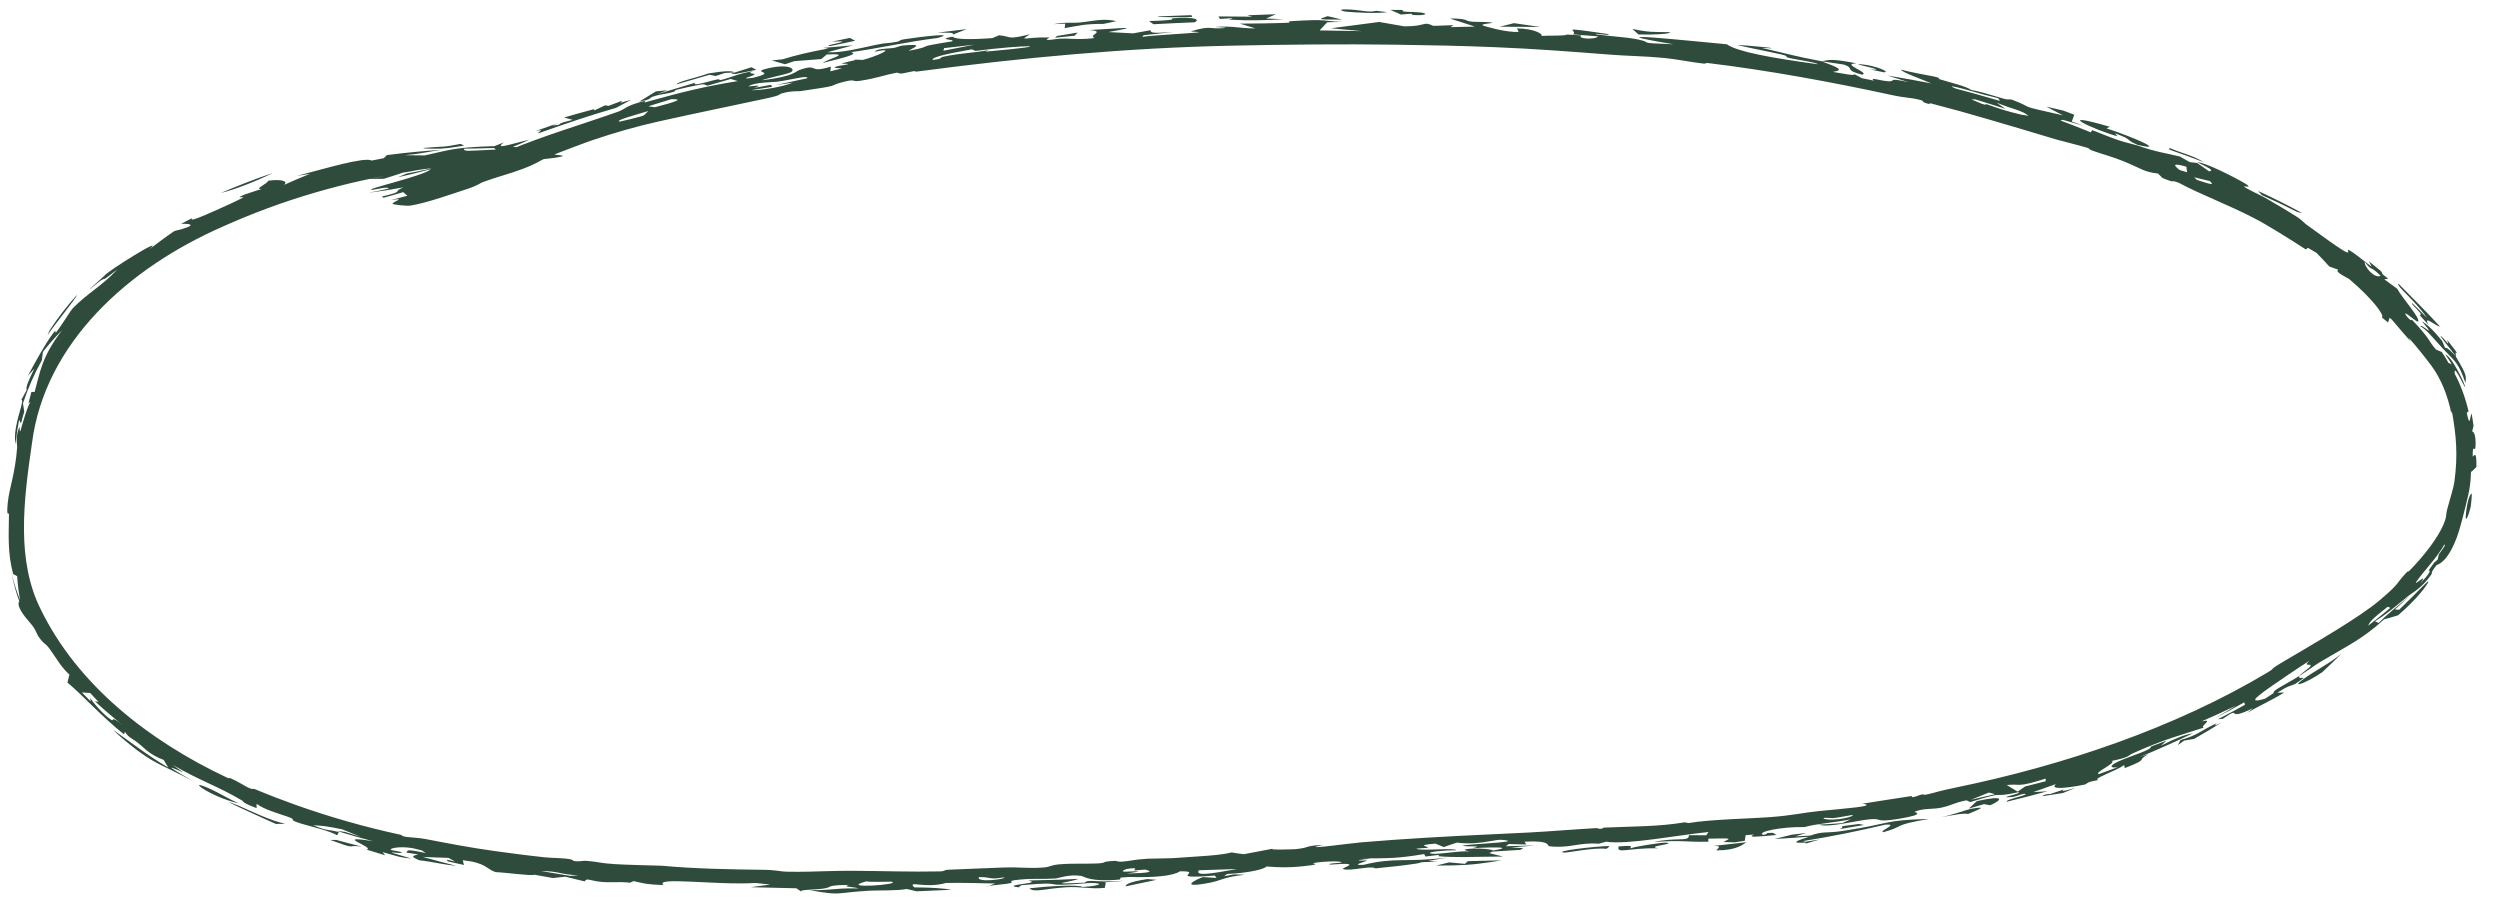 <?xml version="1.0" encoding="UTF-8"?> <svg xmlns="http://www.w3.org/2000/svg" width="102" height="37" viewBox="0 0 102 37" fill="none"><path d="M33.904 1.874C33.355 1.877 35.145 1.63 33.94 1.7C34.185 1.648 34.432 1.597 34.677 1.547C34.748 1.586 34.821 1.624 34.891 1.663C34.562 1.732 34.234 1.802 33.904 1.874C33.904 1.874 33.904 1.874 33.904 1.874ZM33.561 2.568C33.837 2.375 34.792 2.172 33.732 2.222C33.658 2.285 33.582 2.348 33.508 2.41C33.142 2.437 32.774 2.465 32.407 2.495C32.282 2.537 32.156 2.58 32.031 2.622C31.851 2.57 31.671 2.518 31.491 2.466C31.639 2.45 31.79 2.434 31.938 2.418C32.503 2.241 33.015 2.127 33.8 1.977C33.728 1.97 33.655 1.962 33.582 1.954C33.988 1.918 34.393 1.883 34.797 1.851C34.457 1.941 34.077 2.044 33.762 2.131C34.297 2.171 35.187 1.948 35.654 1.847C36.29 1.709 36.155 1.795 36.628 1.697C36.703 1.681 36.705 1.631 36.855 1.608C37.614 1.489 39.097 1.321 38.247 1.551C36.994 1.705 35.943 1.958 34.717 2.128C35.062 2.207 34.425 2.355 33.561 2.568ZM56.602 0.495C56.219 0.555 55.441 0.523 54.914 0.476C54.913 0.476 54.913 0.476 54.912 0.476C54.796 0.466 54.534 0.378 54.913 0.383C55.531 0.392 55.828 0.53 56.153 0.441C56.298 0.46 56.45 0.477 56.602 0.495ZM57.945 0.508C58.323 0.549 58.149 0.648 57.675 0.611C57.675 0.611 57.675 0.612 57.675 0.612C57.478 0.597 57.867 0.522 57.157 0.593C57.013 0.527 56.87 0.466 56.728 0.403C56.902 0.404 57.061 0.405 57.243 0.407C57.119 0.51 57.566 0.468 57.945 0.508ZM38.876 1.41C38.923 1.309 38.675 1.34 38.244 1.332C38.643 1.282 39.042 1.233 39.441 1.188C39.251 1.261 39.064 1.335 38.876 1.41ZM29.575 2.976C29.574 2.977 29.573 2.977 29.573 2.977C29.447 3.018 29.321 3.06 29.197 3.101C29.114 3.085 29.031 3.068 28.947 3.051C28.499 3.179 28.049 3.31 27.603 3.442C27.635 3.329 28.453 3.165 28.888 2.999C29.563 2.887 29.898 2.88 29.959 2.957C29.832 2.963 29.704 2.969 29.575 2.976ZM73.698 33.986C73.547 34.032 73.398 34.078 73.247 34.124C73.454 34.114 73.658 34.1 73.866 34.091C74.392 33.903 74.456 34.007 75.162 33.906C77.325 33.576 76.716 33.475 78.711 33.411C77.146 33.677 77.769 33.7 76.838 33.954C76.63 33.908 77.54 33.587 76.9 33.651C75.82 33.904 74.774 34.123 73.559 34.316C73.596 34.325 73.633 34.335 73.67 34.344C73.863 34.313 74.054 34.282 74.247 34.25C74.042 34.311 73.842 34.371 73.634 34.431C73.893 34.319 73.214 34.443 73.295 34.339C73.331 34.293 73.626 34.201 73.8 34.14C73.338 34.173 72.864 34.205 72.397 34.231C72.635 34.174 72.872 34.115 73.107 34.055C73.303 34.033 73.498 34.01 73.694 33.986C73.695 33.986 73.696 33.986 73.698 33.986ZM11.118 7.061C10.582 7.34 9.583 7.741 9.017 7.87C9.707 7.574 10.407 7.304 11.118 7.061ZM30.017 3.018C29.949 3.015 29.883 3.012 29.814 3.01C30.095 2.92 30.379 2.831 30.661 2.744C30.726 2.779 30.791 2.815 30.857 2.85C30.578 2.905 30.296 2.961 30.017 3.018ZM48.645 0.69C48.43 0.699 48.41 0.698 48.143 0.701C48.143 0.701 48.143 0.701 48.144 0.701C48.038 0.701 47.148 0.71 47.246 0.669C47.686 0.649 48.157 0.632 48.609 0.618C48.623 0.642 48.627 0.666 48.645 0.69ZM43.46 0.964C43.459 0.964 43.459 0.964 43.458 0.964C43.297 0.972 43.145 0.973 42.98 0.986C43.569 0.876 43.672 0.972 44.21 0.901C44.748 0.831 45.079 0.751 45.547 0.864C45.377 0.896 45.196 0.939 45.022 0.975C44.252 0.972 44.049 1.042 43.44 1.148C43.446 1.087 43.453 1.026 43.46 0.964ZM83.324 32.486C83.448 32.38 83.624 32.402 83.641 32.398C83.641 32.398 83.64 32.398 83.64 32.398C84.878 31.973 83.489 32.489 84.676 32.147C84.505 32.217 84.337 32.287 84.167 32.355C83.887 32.402 83.597 32.444 83.324 32.486ZM88.516 6.105C88.512 6.082 88.506 6.058 88.502 6.034C89.191 6.313 89.397 6.313 89.936 6.625C89.464 6.443 88.992 6.271 88.515 6.106C88.515 6.106 88.515 6.105 88.516 6.105ZM52.361 0.784C51.584 0.826 51 0.85 50.27 0.807C50.233 0.805 50.196 0.802 50.158 0.8C50.157 0.8 50.157 0.8 50.156 0.8C50.123 0.797 50.233 0.772 50.269 0.754C50.282 0.748 50.286 0.743 50.27 0.741C50.27 0.741 50.269 0.741 50.269 0.741C50.107 0.749 49.94 0.762 49.777 0.772C49.754 0.738 49.732 0.704 49.71 0.671C49.896 0.671 50.082 0.672 50.268 0.674C50.543 0.676 50.818 0.678 51.094 0.681C51.025 0.662 50.955 0.643 50.887 0.623C51.279 0.609 51.668 0.595 52.061 0.581C51.925 0.639 51.789 0.696 51.655 0.754C51.89 0.764 52.126 0.773 52.361 0.784ZM98.741 12.88C98.669 12.769 98.861 12.922 98.737 12.759C98.613 12.597 98.32 12.357 98.427 12.376C98.625 12.566 98.83 12.77 99.024 12.973C98.506 12.22 97.766 11.681 97.852 11.569C98.466 12.19 98.972 12.695 99.548 13.316C99.442 13.357 98.817 12.793 99.086 13.258C98.974 13.131 98.854 13.001 98.743 12.882C98.742 12.881 98.742 12.881 98.741 12.88ZM19.013 7.726C18.526 7.884 17.409 8.284 16.753 8.387C16.592 8.416 16.019 8.345 16.016 8.317C16.011 8.224 16.639 8.055 15.948 8.164C16.176 8.108 16.395 8.049 16.619 7.987C16.563 7.938 16.507 7.889 16.453 7.839C16.184 7.92 15.912 7.997 15.64 8.069C15.621 8.052 15.604 8.035 15.586 8.018C16.568 7.784 15.97 7.846 16.457 7.646C15.984 7.732 15.506 7.808 15.032 7.866C15.302 7.816 15.619 7.748 15.856 7.696C15.863 7.588 15.307 7.742 15.206 7.742C14.647 7.775 17.401 7.153 17.567 6.905C17.133 7.021 16.675 7.136 16.228 7.235C16.35 7.184 16.474 7.131 16.595 7.078C17.625 6.905 18.751 6.569 19.923 6.22C20.026 6.179 20.129 6.137 20.23 6.096C20.183 6.063 20.138 6.029 20.092 5.995C20.247 5.933 20.404 5.871 20.558 5.809C20.149 6.123 20.788 5.89 21.594 5.699C21.201 5.9 20.683 6.052 20.752 6.136C22.137 5.55 23.822 5.051 25.198 4.564C25.541 4.444 25.502 4.309 26.336 4.112C26.311 4.133 26.312 4.16 26.299 4.183C26.415 4.149 26.528 4.117 26.638 4.087C27.867 3.749 28.712 3.535 30.102 3.308C30.006 3.28 29.911 3.251 29.814 3.222C29.5 3.311 29.187 3.402 28.875 3.493C28.642 3.464 28.955 3.359 28.005 3.568C27.228 3.741 27.698 3.672 27.492 3.742C27.213 3.837 26.949 3.833 26.649 3.939C26.633 3.945 26.619 3.95 26.607 3.955C26.451 4.023 26.644 4.029 26.065 4.158C26.234 4.051 26.406 3.944 26.581 3.839C26.642 3.802 26.703 3.765 26.763 3.729C26.919 3.712 27.073 3.697 27.229 3.681C27.081 3.737 26.935 3.793 26.787 3.85C27.317 3.687 27.818 3.536 28.367 3.374C28.212 3.531 28.778 3.361 29.09 3.281C29.574 3.156 29.172 3.325 29.489 3.244C29.807 3.164 30.134 3 30.719 2.904C30.418 3.019 30.851 2.981 30.779 3.046C30.707 3.111 30.096 3.246 30.695 3.18C31.82 2.915 30.553 2.973 31.314 2.792C32.229 2.576 32.505 2.841 32.243 2.957C32.036 3.049 31.293 3.182 31.086 3.276C32.431 3.108 32.409 2.93 32.63 2.851C33.434 2.57 32.94 3.016 33.898 2.717C33.891 2.785 33.886 2.846 33.878 2.911C34.045 2.87 34.155 2.835 34.357 2.791C33.733 2.768 34.227 2.688 34.48 2.645C34.879 2.577 34.252 2.62 34.355 2.586C34.633 2.495 35.088 2.44 34.802 2.43C34.931 2.435 35.07 2.439 35.202 2.444C35.662 2.334 36.722 1.893 35.682 2.111C35.764 1.995 36.111 1.99 36.378 1.965C36.645 1.941 36.631 1.877 36.866 1.855C37.8 1.767 37.209 1.965 37.075 2.073C38.289 1.84 37.085 1.964 38.846 1.688C39.008 1.595 38.18 1.627 38.856 1.497C38.997 1.604 39.509 1.625 40.49 1.554C40.582 1.515 40.673 1.476 40.765 1.438C41.312 1.493 41.05 1.637 42.025 1.397C41.52 1.71 41.868 1.504 42.763 1.528C42.944 1.533 42.534 1.624 42.787 1.629C42.902 1.63 43.174 1.565 43.454 1.573C43.591 1.577 44.232 1.625 44.667 1.547C44.336 1.445 45.164 1.277 44.439 1.226C45.767 1.155 46.691 1.046 45.217 1.308C45.555 1.324 45.894 1.341 46.232 1.361C46.465 1.318 46.699 1.276 46.934 1.234C46.975 1.337 46.94 1.364 47.862 1.309C47.463 1.348 47.065 1.391 46.665 1.436C46.652 1.458 46.598 1.482 46.612 1.502C47.102 1.434 48.487 1.363 48.822 1.329C49.158 1.292 48.508 1.303 48.604 1.274C49.405 1.03 49.346 1.195 49.924 1.147C50.264 1.119 49.451 1.109 49.633 1.096C49.886 1.078 50.088 1.083 50.274 1.096C50.583 1.118 50.846 1.161 51.221 1.158C51.008 1.094 50.796 1.029 50.587 0.964C51.216 0.96 51.916 0.954 52.5 0.93C52.729 0.92 52.555 0.872 52.593 0.868C52.778 0.85 53.535 0.82 53.615 0.82C54.218 0.819 54.234 0.888 54.82 0.893C54.59 0.898 54.374 0.903 54.15 0.908C54.047 1.019 53.943 1.13 53.841 1.241C54.414 1.249 54.988 1.258 55.562 1.27C55.142 1.23 54.72 1.192 54.301 1.154C54.957 1.065 55.615 0.979 56.273 0.896C56.615 0.955 56.955 1.014 57.296 1.075C58.225 1.076 58.043 0.85 58.48 1.055C58.754 1.045 59.029 1.035 59.303 1.026C59.263 1.053 59.223 1.08 59.184 1.107C59.514 1.099 59.845 1.091 60.175 1.085C59.832 0.975 59.494 0.86 59.152 0.755C59.804 0.751 59.814 0.837 59.91 0.861C60.166 0.924 60.679 0.867 60.881 0.927C60.95 0.947 60.31 0.978 60.528 1.05C60.571 1.064 61.413 1.33 61.958 1.301C61.95 1.259 61.91 1.205 61.891 1.158C62.623 1.166 62.984 1.408 62.884 1.465C63.275 1.442 63.843 1.473 63.927 1.41C64.126 1.421 64.323 1.432 64.521 1.443C64.304 1.594 65.133 1.621 65.197 1.484C64.857 1.455 64.515 1.428 64.174 1.403C64.443 1.248 63.413 1.066 65.561 1.382C65.967 1.503 64.829 1.315 65.16 1.408C65.741 1.49 66.292 1.501 66.84 1.613C67.522 1.755 66.668 1.746 68.281 1.806C64.763 1.222 68.786 1.655 70.455 1.806C70.881 2.112 72.266 2.363 74.19 2.624C74.003 2.521 73.394 2.454 73.05 2.376C72.706 2.299 73.089 2.317 72.66 2.218C72.231 2.118 71.313 1.942 70.878 1.837C71.257 1.842 73.114 2.023 71.879 1.954C72.779 2.155 73.194 2.29 74.312 2.497C74.665 2.452 74.654 2.375 75.746 2.584C75.073 2.604 76.289 2.95 75.986 3.048C75.224 2.86 75.683 2.798 75.25 2.641C75.206 2.624 74.479 2.529 74.312 2.497C75.016 2.76 75.254 2.859 74.78 2.934C75.295 3.014 75.608 3.097 75.669 3.031C75.77 3.085 75.87 3.139 75.968 3.192C76.134 3.225 76.284 3.253 76.459 3.29C76.241 3.126 76.696 3.293 77.04 3.315C77.384 3.337 76.957 3.146 77.872 3.353C77.573 3.256 77.299 3.171 77.009 3.081C77.607 3.181 78.206 3.288 78.802 3.404C78.406 3.232 77.528 2.923 77.573 2.839C77.839 2.932 78.788 3.094 78.89 3.118C79.288 3.207 79.058 3.211 79.088 3.219C79.701 3.402 80.215 3.52 80.426 3.67C80.769 3.734 81.044 3.816 81.355 3.91C81.472 3.945 81.594 3.982 81.728 4.02C81.998 4.098 81.964 4.02 82.117 4.078C83.137 4.469 82.121 4.244 84.173 4.708C83.944 4.588 83.719 4.47 83.488 4.351C83.721 4.404 83.951 4.458 84.183 4.512C84.333 4.568 84.481 4.623 84.63 4.68C84.596 4.773 84.562 4.866 84.529 4.959C84.693 5.016 84.858 5.075 85.022 5.134C84.734 5.051 84.448 4.969 84.159 4.889C84.128 4.897 84.099 4.906 84.067 4.915C84.483 5.073 84.894 5.234 85.305 5.399C85.324 5.369 85.343 5.338 85.362 5.309C86.293 5.672 86.305 5.707 87.23 5.941C87.916 6.194 88.522 6.28 88.939 6.385C89.073 6.46 89.207 6.536 89.341 6.614C89.443 6.625 89.544 6.638 89.645 6.65C89.808 6.763 89.972 6.878 90.133 6.992C90.267 6.955 90.333 6.947 89.65 6.618C89.934 6.612 91.135 7.207 91.602 7.488C91.959 7.697 91.507 7.577 91.549 7.61C91.686 7.72 92.303 7.999 92.426 8.074C92.944 8.381 93.313 8.586 93.769 8.883C93.858 8.941 94.078 9.146 94.098 9.161C94.259 9.272 94.647 9.558 94.692 9.589C96.972 11.254 94.688 9.253 96.766 10.886C96.726 10.809 96.691 10.737 96.651 10.662C96.809 10.786 96.967 10.914 97.122 11.043C97.296 11.23 97.031 11.066 97.438 11.368C97.386 11.378 97.333 11.387 97.28 11.396C97.459 11.523 97.631 11.649 97.81 11.785C97.978 12.124 98.834 13.069 98.64 13.121C98.579 13.134 97.92 12.532 98.201 12.914C98.455 13.2 98.328 12.965 98.437 13.076C99.213 13.895 99.08 13.922 99.388 14.261C99.466 14.292 99.546 14.327 99.624 14.361C99.66 14.415 99.696 14.471 99.732 14.526C99.79 14.617 99.845 14.71 99.896 14.805C99.941 14.823 99.987 14.844 100.031 14.865C99.958 14.738 99.868 14.6 99.785 14.487C99.775 14.474 99.766 14.461 99.757 14.448C99.768 14.454 99.782 14.463 99.799 14.476C100.161 14.671 100.832 16.285 100.49 15.651C100.352 15.378 100.109 14.888 100.153 15.252C100.396 15.699 100.594 16.251 100.716 16.78C100.692 16.802 100.668 16.822 100.644 16.844C100.783 17.555 100.785 16.888 100.841 16.876C100.873 17.042 100.899 17.211 100.921 17.38C100.903 17.454 100.882 17.524 100.863 17.601C100.904 17.604 101.023 17.69 101.003 18.199C100.982 18.523 100.876 18.017 100.887 18.63C100.951 18.586 101.05 18.36 101.037 19.055C100.963 19.12 100.893 19.209 100.816 19.255C100.8 19.995 100.658 20.369 100.486 21.089C100.459 21.196 100.429 21.31 100.393 21.434C100.235 22.04 99.887 22.898 99.418 23.053C99.127 23.409 99.267 23.335 99.191 23.45C98.819 23.99 98.367 24.225 98.277 24.3C97.678 24.779 97.431 25.021 96.896 25.347C96.953 25.367 96.995 25.394 97.046 25.416C97.46 25.01 97.695 24.841 98.301 24.313C98.11 24.503 97.912 24.688 97.71 24.867C97.769 24.87 97.829 24.873 97.887 24.876C98.794 24.004 99.095 23.631 99.075 23.741C99.047 23.842 98.649 24.41 97.841 25.104C97.653 25.162 97.459 25.221 97.271 25.27C96.369 26.088 95.828 26.316 94.655 27.014C94.514 27.098 94.032 27.441 93.817 27.576C93.82 27.575 93.824 27.573 93.828 27.571C93.732 27.712 93.928 27.629 93.983 27.669C93.875 27.744 93.763 27.822 93.657 27.897C93.654 27.9 93.65 27.902 93.647 27.905C93.357 28.027 93.431 27.94 92.914 28.261C93.009 28.26 93.103 28.26 93.198 28.258C92.625 28.602 92.216 28.773 91.679 29.087C91.763 29.022 91.845 28.957 91.928 28.891C90.712 29.486 91.536 28.738 90.694 29.325C90.625 29.332 90.557 29.338 90.489 29.344C90.862 29.154 91.23 28.958 91.595 28.756C91.586 28.721 91.578 28.686 91.567 28.653C91.179 28.874 90.786 29.087 90.39 29.293C90.673 29.128 90.953 28.96 91.23 28.789C90.766 29.014 90.296 29.229 89.822 29.433C90.372 29.313 89.736 29.631 89.91 29.688C89.03 29.98 88.324 30.146 87.029 30.732C86.771 30.846 86.946 30.881 86.156 31.047C86.387 31.116 85.457 31.503 85.62 31.587C85.884 31.493 86.158 31.395 86.412 31.297C86.104 31.355 86.016 31.253 86.444 31.061C86.99 30.818 87.832 30.581 87.747 30.463C87.97 30.381 88.176 30.301 88.391 30.218C88.317 30.286 88.244 30.355 88.171 30.422C88.759 30.122 89.141 29.97 89.467 29.92C88.76 30.262 88.043 30.581 87.315 30.881C87.425 30.845 87.537 30.808 87.647 30.771C87.123 31.069 87.731 30.935 86.69 31.339C86.683 31.297 86.674 31.257 86.666 31.216C86.324 31.461 85.266 31.811 85.643 31.819C85.311 31.888 85.239 31.884 85.077 32.007C84.2 32.182 83.621 32.214 83.883 31.989C83.575 32.102 83.265 32.212 82.956 32.319C83.15 32.309 83.343 32.297 83.537 32.284C82.986 32.435 82.428 32.578 81.874 32.711C81.794 32.612 82.931 32.407 82.582 32.388C82.513 32.384 82.227 32.504 82.146 32.511C81.291 32.591 82.606 32.36 82.339 32.324C81.105 32.596 82.053 32.208 80.388 32.724C80.337 32.7 80.281 32.677 80.233 32.653C79.643 32.775 79.706 32.84 79.2 32.954C78.883 33.025 78.459 32.967 78.122 33.119C78.061 33.146 78.686 33.208 77.433 33.414C76.459 33.566 76.846 33.385 76.314 33.425C75.783 33.465 74.596 33.786 74.218 33.646C74.497 33.636 74.85 33.604 75.16 33.583C75.28 33.531 75.396 33.479 75.514 33.427C74.82 33.57 74.089 33.606 73.626 33.745C72.676 33.725 71.639 33.945 71.937 34.063C72.245 34.011 71.902 33.982 72.335 33.979C72.383 34.008 72.432 34.037 72.48 34.067C71.748 34.138 71.239 34.185 71.563 34.05C71.45 34.058 71.337 34.066 71.223 34.074C71.21 34.151 71.199 34.228 71.185 34.305C71.05 34.326 70.914 34.347 70.779 34.367C70.627 34.364 70.474 34.36 70.32 34.356C70.515 34.22 70.864 34.188 69.702 34.217C69.702 34.258 69.7 34.299 69.7 34.341C68.727 34.364 68.695 34.267 67.478 34.353C68.402 34.148 68.93 34.362 68.906 34.076C69.141 34.077 69.377 34.078 69.613 34.079C69.645 34.034 69.677 33.99 69.708 33.946C68.457 34.071 66.384 34.476 65.531 34.341C65.43 34.369 65.329 34.394 65.227 34.424C64.396 34.361 64.054 34.625 63.207 34.527C63.119 34.517 63.291 34.277 62.199 34.341C62.228 34.37 62.244 34.419 62.268 34.456C62.031 34.45 61.797 34.442 61.56 34.436C61.519 34.466 61.476 34.496 61.435 34.526C61.84 34.516 62.239 34.506 62.644 34.496C62.309 34.523 61.974 34.55 61.639 34.576C62.079 34.599 62.275 34.59 62.016 34.675C61.638 34.699 61.256 34.723 60.879 34.747C60.845 34.766 60.811 34.785 60.778 34.803C60.773 34.805 60.77 34.807 60.766 34.809C60.77 34.81 60.774 34.811 60.778 34.812C60.96 34.857 61.143 34.901 61.326 34.947C61.141 34.948 60.961 34.95 60.785 34.953C60.02 34.965 59.337 34.987 58.716 34.937C58.586 34.927 59.038 34.825 58.163 34.947C58.147 34.91 58.121 34.88 58.103 34.846C57.034 35.025 56.678 35.018 55.551 35.023C56.282 35.042 55.631 35.043 55.449 35.095C55.324 35.131 55.818 35.09 55.764 35.122C55.71 35.154 55.076 35.314 55.627 35.286C56.957 34.959 57.343 35.204 59.067 34.985C58.802 35.031 58.536 35.078 58.271 35.125C58.398 35.136 58.511 35.147 58.648 35.16C57.681 35.177 58.152 35.176 57.758 35.238C57.363 35.3 56.644 35.38 56.162 35.425C56.01 35.439 56.167 35.376 55.823 35.397C55.589 35.41 54.955 35.535 54.8 35.456C54.699 35.405 55.715 35.166 54.294 35.275C54.022 35.239 54.705 35.204 54.719 35.196C54.837 35.118 53.96 35.134 53.56 35.218C53.528 35.225 53.851 35.253 53.505 35.301C52.687 35.415 52.207 35.392 51.668 35.353C51.618 35.454 50.935 35.624 50.07 35.657C50.028 35.688 49.988 35.719 49.946 35.751C50.079 35.725 50.212 35.7 50.344 35.675C50.492 35.681 50.647 35.681 50.791 35.69C49.926 35.783 49.814 35.926 49.402 36.007C47.992 36.284 48.828 35.865 49.079 35.785C49.266 35.795 49.447 35.808 49.633 35.819C49.609 35.788 49.586 35.755 49.565 35.723C47.435 35.89 49.224 35.53 48.138 35.551C47.873 35.737 47.08 35.814 46.061 35.78C45.949 35.789 45.837 35.797 45.725 35.806C45.708 35.831 45.711 35.868 45.681 35.886C44.464 35.998 44.23 35.754 44.114 35.737C43.595 35.662 43.205 35.833 43.054 35.843C42.418 35.884 42.229 35.828 41.625 35.886C40.975 35.947 41.423 35.977 41.227 36.032C41.069 36.075 40.555 36.104 40.343 36.149C40.427 36.115 40.519 36.082 40.602 36.047C39.925 36.034 39.371 36.013 38.603 36.024C37.742 36.27 36.998 35.902 37.302 36.204C38.03 36.213 38.438 36.236 38.83 36.303C38.352 36.327 37.873 36.347 37.395 36.365C37.255 36.334 37.155 36.303 36.99 36.271C36.633 36.347 35.804 36.321 35.479 36.34C34.349 36.408 34.314 36.489 33.806 36.437C33.63 36.418 33.395 36.383 33.036 36.322C33.389 36.323 33.618 36.31 33.809 36.296C34.162 36.269 34.388 36.235 35.031 36.248C34.817 36.176 34.313 36.185 34.64 36.104C33.949 36.111 33.916 36.152 33.811 36.199C33.77 36.216 33.719 36.235 33.614 36.252C33.291 36.303 32.641 36.293 32.676 36.369C32.61 36.326 32.56 36.285 32.494 36.242C31.872 36.23 31.248 36.215 30.627 36.198C30.893 36.162 31.159 36.126 31.426 36.089C31.226 36.068 31.025 36.047 30.826 36.025C29.29 36.126 26.666 35.756 27.07 36.112C26.332 36.084 26.242 36.035 25.845 35.948C25.799 35.971 25.755 35.989 25.709 36.015C25.235 35.958 24.863 36.028 24.446 35.971C24.028 35.914 23.932 35.814 23.858 35.961C23.59 35.895 23.324 35.835 23.058 35.769C22.892 35.788 22.727 35.806 22.562 35.824C22.31 35.781 22.057 35.736 21.805 35.689C21.661 35.748 20.667 35.597 20.221 35.583C19.815 35.446 19.861 35.208 18.882 35.097C18.897 35.162 18.912 35.227 18.928 35.291C18.706 35.243 18.485 35.193 18.262 35.141C18.252 35.118 18.244 35.097 18.234 35.075C18.347 35.101 18.458 35.126 18.571 35.152C18.478 35.102 18.387 35.052 18.296 35.001C17.948 34.992 17.599 34.978 17.248 34.961C17.7 35.088 18.155 35.209 18.611 35.324C18.023 35.271 17.628 35.152 17.116 35.102C16.695 34.931 16.867 34.916 17.062 34.861C16.899 34.837 16.734 34.81 16.571 34.784C16.697 34.715 16.434 34.61 17.376 34.805C17.316 34.767 17.255 34.729 17.197 34.69C17.042 34.663 16.946 34.621 16.775 34.596C16.309 34.527 15.921 34.603 15.94 34.666C15.95 34.7 16.418 34.745 16.391 34.781C16.325 34.871 15.284 34.6 16.777 35.025C16.26 34.984 16.157 34.912 15.609 34.766C15.645 34.809 15.679 34.852 15.713 34.895C15.46 34.82 15.207 34.743 14.955 34.664C15.349 34.585 13.499 34.04 15.217 34.322C14.722 34.192 14.231 34.053 13.744 33.904C13.85 33.916 13.956 33.928 14.062 33.938C14.28 34.009 14.499 34.078 14.719 34.145C14.466 34.045 14.212 33.942 13.962 33.837C13.337 33.702 13.081 33.685 12.777 33.671C13.473 33.947 13.263 33.801 13.824 33.949C13.791 33.99 13.805 34.041 13.742 34.077C13.479 33.9 12.522 33.679 12.305 33.609C11.717 33.425 12.084 33.467 11.866 33.372C11.839 33.36 11.803 33.346 11.755 33.328C11.32 33.174 10.786 33.033 10.475 32.798C10.46 32.852 10.467 32.917 10.473 32.974C9.798 32.716 9.958 32.706 9.892 32.67C8.861 32.061 8.231 31.89 7.049 31.21C7.188 31.314 7.331 31.415 7.475 31.516C6.528 31.094 7.135 31.43 7.906 31.892C7.172 31.481 6.71 31.313 6.192 31.011C5.671 30.712 4.878 30.052 4.62 29.778C5.32 30.272 6.047 30.84 6.867 31.317C6.804 31.213 6.741 31.117 6.68 31.006C6.133 30.801 5.904 30.54 5.76 30.419C5.338 30.059 5.292 30.147 5.095 29.857C5.082 29.895 5.071 29.925 5.06 29.962C4.158 29.247 3.337 28.33 2.751 27.848C2.776 27.737 2.809 27.642 2.831 27.524C2.473 27.198 2.283 26.825 2.045 26.502C1.811 26.175 1.831 26.346 1.559 25.954C1.509 25.881 1.457 25.701 1.324 25.527C1.272 25.459 1.151 25.329 1.034 25.179C0.845 24.942 0.682 24.641 0.789 24.538C0.645 24.154 0.548 23.778 0.473 23.384C0.562 23.765 0.679 24.137 0.825 24.495C0.76 24.167 0.72 23.839 0.701 23.511C0.646 23.481 0.59 23.451 0.536 23.42C0.307 22.554 0.356 21.891 0.365 20.993C0.369 20.842 0.254 21.195 0.315 20.525C0.386 19.854 0.612 19.383 0.701 18.242C0.703 18.216 0.687 18.131 0.682 18.009C0.676 17.858 0.69 17.655 0.784 17.443C0.822 17.357 0.781 17.744 0.847 17.541C0.901 17.335 1.162 16.434 1.257 16.389C1.231 16.391 1.191 16.439 1.16 16.459C1.196 16.305 1.237 16.146 1.281 15.991C1.325 15.99 1.369 15.989 1.413 15.99C1.654 15.113 1.703 14.575 2.533 13.468C2.257 13.748 1.996 14.044 1.75 14.357C1.734 14.472 1.72 14.586 1.708 14.699C1.397 15.256 1.138 15.846 0.937 16.456C0.953 16.57 0.97 16.684 0.99 16.795C0.941 16.955 0.896 17.118 0.855 17.279C0.83 17.231 0.805 17.182 0.781 17.131C0.723 17.419 0.678 17.71 0.644 18.003C0.64 18.045 0.635 18.086 0.63 18.127C0.624 18.086 0.619 18.043 0.616 18C0.551 17.277 1.043 16.277 0.869 16.315C0.94 16.178 1.015 16.04 1.091 15.907C1.037 15.818 1.159 15.529 1.402 15.04C1.312 15.135 1.219 15.245 1.135 15.337C1.39 14.861 1.84 14.025 2.177 13.585C2.323 13.391 2.235 13.624 2.281 13.569C2.514 13.285 2.872 12.673 2.979 12.568C3.601 11.934 4.14 11.689 4.792 10.987C4.014 11.592 4.436 11.261 4.123 11.437C4.025 11.492 3.054 12.337 4.249 11.259C4.357 11.078 6.822 9.544 6.094 10.171C6.465 9.889 6.758 9.668 7.114 9.427C8.164 9.172 7.728 9.118 7.389 9.133C7.542 9.05 7.685 8.974 7.845 8.894C7.688 9.073 8.211 8.845 8.794 8.588C9.206 8.405 9.646 8.205 9.885 8.077C10.079 7.972 9.493 8.154 9.955 7.946C10.183 7.867 10.442 7.783 10.686 7.707C10.306 7.744 10.975 7.462 10.935 7.376C11.404 7.303 11.797 7.372 11.587 7.544C11.935 7.387 12.29 7.236 12.647 7.093C12.47 7.119 12.29 7.148 12.114 7.178C13.323 6.861 14.871 6.395 15.167 6.55C15.329 6.517 15.493 6.486 15.655 6.455C15.699 6.413 15.742 6.37 15.787 6.328C16.531 6.23 17.275 6.159 18.022 6.112C17.362 6.204 17.212 6.272 16.516 6.332C16.788 6.332 17.064 6.334 17.33 6.341C18.357 6.117 18.496 6.019 20.078 5.964C20.15 5.957 21.346 6.011 21.386 6.023C21.573 6.06 21.291 6.122 21.374 6.141C21.607 6.187 23.002 6.338 22.974 6.363C22.621 6.562 17.971 6.714 16.743 6.995C14.088 7.406 11.51 8.154 9.088 9.246C5.258 10.919 1.822 13.984 1.303 18.096C0.953 20.475 0.667 22.881 1.664 24.866C3.174 27.957 6.075 30.223 9.261 31.727C9.38 31.784 9.345 31.724 9.396 31.747C9.716 31.887 10.006 32.08 10.124 32.133C10.376 32.247 10.258 32.136 10.444 32.215C10.98 32.439 11.516 32.645 12.052 32.836C13.445 33.331 14.846 33.734 16.333 34.056C16.467 34.085 16.32 34.099 16.558 34.142C16.681 34.165 17.076 34.178 17.353 34.231C18.317 34.416 19.128 34.574 20.157 34.719C20.72 34.798 21.566 34.909 22.199 34.975C22.479 35.005 22.774 35.003 23.05 35.028C23.443 35.064 23.357 35.119 23.417 35.128C23.681 35.169 23.724 35.103 23.976 35.126C24.445 35.167 24.466 35.216 25.063 35.255C25.489 35.283 26.469 35.307 27.008 35.322C28.265 35.442 29.859 35.474 31.04 35.486C31.739 35.493 31.802 35.559 32.088 35.565C32.727 35.579 33.271 35.556 33.824 35.541C34.138 35.533 34.455 35.526 34.797 35.528C36.042 35.535 37.148 35.579 38.357 35.553C38.553 35.549 38.507 35.491 38.699 35.484C39.411 35.459 40.321 35.414 40.955 35.394C41.662 35.371 41.928 35.445 42.619 35.39C42.822 35.373 42.877 35.295 43.216 35.265C43.758 35.219 44.358 35.248 44.738 35.23C45.258 35.206 44.801 35.159 45.502 35.122C45.531 35.121 45.64 35.169 45.79 35.155C46.228 35.117 46.182 35.077 46.824 35.035C46.885 35.031 47.74 35.02 47.825 35.014C48.323 34.977 49.327 34.918 49.622 34.883C50.673 34.76 49.836 34.743 50.747 34.852C51.139 34.776 51.527 34.7 51.943 34.624C51.666 34.686 52.806 34.653 52.885 34.644C53.543 34.562 53.144 34.523 53.982 34.469C52.889 34.716 55.064 34.405 55.552 34.366C57.335 34.218 59.001 34.126 60.738 34.045C61.284 34.02 61.842 33.994 62.408 33.965C63.199 33.924 64.254 33.835 65.088 33.789C65.282 33.778 65.138 33.824 65.309 33.815C65.48 33.806 65.288 33.774 65.483 33.765C66.694 33.711 67.65 33.731 68.748 33.549C68.803 33.56 68.802 33.572 68.892 33.581C69.79 33.426 71.539 33.394 72.194 33.341C73.217 33.262 73.47 33.169 74.21 33.092C75.189 32.992 76.667 32.89 75.986 32.791C76.651 32.687 77.291 32.583 77.963 32.483C78.038 32.472 77.996 32.531 78.025 32.527C78.216 32.5 78.269 32.445 78.396 32.419C78.741 32.35 78.187 32.508 78.676 32.401C78.934 32.344 79.075 32.28 79.792 32.132C84.112 31.247 88.695 29.727 92.548 27.418C92.812 27.26 92.614 27.324 92.945 27.125C92.999 27.093 93.055 27.059 93.112 27.024C94.34 26.297 96.274 25.191 97.096 24.485C97.959 23.756 97.712 23.861 98.184 23.36C98.272 23.261 98.226 23.367 98.309 23.281C98.873 22.707 99.454 21.967 99.695 21.398C99.826 21.094 99.792 21.041 99.821 20.891C99.828 20.855 99.837 20.812 99.851 20.759C99.964 20.336 100.106 19.896 100.139 19.659C100.289 18.547 100.214 17.763 100.035 16.763C100.03 16.805 100.023 16.833 100.016 16.869C99.869 16.149 99.604 15.465 99.201 14.922C98.906 14.525 98.595 14.142 98.267 13.771C98.297 13.825 98.326 13.878 98.356 13.931C97.358 12.812 97.542 12.865 97.435 13.159C97.352 13.089 97.261 13.017 97.18 12.952C97.316 12.876 96.751 12.148 95.854 11.392C95.789 11.334 95.243 11.104 95.397 11.003C95.25 10.947 95.161 10.918 95.036 10.873C94.867 10.686 94.691 10.499 94.513 10.316C94.398 10.247 94.28 10.178 94.163 10.111C94.128 10.129 94.121 10.167 94.067 10.171C93.547 9.83 92.461 9.151 92.018 8.927C90.929 8.356 89.75 7.923 88.901 7.461C88.464 7.292 88.87 7.529 88.228 7.261C88.167 7.2 88.11 7.142 88.047 7.08C87.46 7.014 87.384 6.884 86.659 6.587C86.167 6.387 85.827 6.308 85.351 6.14C85.231 6.098 85.261 6.061 85.178 6.035C84.897 5.945 84.082 5.747 83.882 5.687C82.899 5.388 81.987 5.121 81.081 4.855C80.334 4.635 79.588 4.428 78.804 4.225C78.618 4.178 78.849 4.28 78.656 4.231C78.347 4.152 78.546 4.131 78.366 4.084C77.866 3.955 77.846 4.022 77.143 3.869C74.827 3.365 72.139 2.867 69.67 2.571C69.593 2.562 69.593 2.604 69.509 2.595C68.963 2.532 68.415 2.417 67.917 2.367C67.091 2.286 66.465 2.29 65.648 2.226C64.051 2.102 62.622 1.991 60.972 1.924C59.622 1.87 58.449 1.845 56.966 1.824C54.753 1.792 52.522 1.816 50.283 1.863C45.992 1.95 41.692 2.351 37.449 2.915C37.285 2.937 37.346 2.891 37.297 2.9C36.824 2.985 36.789 3.041 36.605 2.963C36.003 3.076 35.824 3.183 35.095 3.296C34.706 3.358 34.976 3.189 34.33 3.363C33.746 3.523 34.411 3.466 32.639 3.721C32.593 3.728 32.35 3.698 31.988 3.787C31.624 3.876 32.059 3.845 31.179 4.034C29.887 4.313 28.375 4.619 26.84 4.963C25.95 5.162 25.055 5.421 24.195 5.711C24.05 5.754 22.671 6.272 22.401 6.392C21.88 6.617 22.011 6.628 21.32 6.893C20.785 7.098 20.318 7.201 19.68 7.437C19.606 7.464 19.503 7.57 19.013 7.726ZM71.252 34.365C71.119 34.44 70.887 34.695 70.037 34.695C69.957 34.695 70.375 34.501 69.907 34.514C70.362 34.46 70.804 34.416 71.252 34.364C71.252 34.364 71.252 34.365 71.252 34.365ZM15.079 7.304C15.686 7.188 16.292 7.045 16.893 6.884C16.488 7.03 16.08 7.167 15.67 7.293C15.472 7.3 15.276 7.303 15.079 7.304ZM92.133 7.792C92.132 7.792 92.132 7.792 92.131 7.791C92.741 8.073 93.344 8.374 93.937 8.698C93.865 8.68 93.793 8.662 93.721 8.645C93.246 8.403 92.766 8.176 92.284 7.961C92.234 7.905 92.183 7.848 92.133 7.792ZM87.203 5.907C86.812 5.737 86.925 5.732 86.719 5.613C86.719 5.613 86.719 5.613 86.719 5.613C86.664 5.582 86.396 5.477 86.292 5.439C86.321 5.478 86.362 5.521 86.395 5.562C85.441 5.298 83.665 4.471 86.084 5.173C86.037 5.194 85.992 5.215 85.945 5.236C87.135 5.628 88.408 6.2 87.203 5.907ZM61.266 35.103C61.092 35.13 60.938 35.155 60.797 35.176C60.077 35.285 59.665 35.313 58.589 35.316C58.768 35.272 58.947 35.228 59.126 35.185C59.34 35.205 59.553 35.225 59.767 35.245C59.767 35.245 59.768 35.245 59.768 35.245C59.809 35.208 59.849 35.171 59.888 35.135C60.189 35.127 60.492 35.119 60.794 35.113C60.951 35.109 61.108 35.106 61.266 35.103ZM47.062 0.989C46.754 0.777 46.846 0.902 47.691 0.815C47.984 0.786 47.696 0.758 47.879 0.744C48.865 0.672 48.948 0.826 48.73 0.911C48.173 0.932 47.61 0.959 47.063 0.989C47.063 0.989 47.062 0.989 47.062 0.989ZM21.965 5.439C21.964 5.439 21.963 5.439 21.963 5.439C21.92 5.396 22.289 5.248 21.849 5.349C22.17 5.234 22.492 5.12 22.816 5.008C22.723 5.046 22.627 5.084 22.534 5.123C22.624 5.111 22.714 5.1 22.805 5.089C22.898 4.989 23.017 4.986 23.363 4.891C23.247 4.858 23.132 4.826 23.016 4.793C23.417 4.677 23.822 4.563 24.227 4.456C24.238 4.471 24.248 4.486 24.258 4.5C24.402 4.432 24.544 4.364 24.689 4.298C24.736 4.305 24.782 4.312 24.829 4.32C25.007 4.25 25.186 4.182 25.366 4.115C25.436 4.148 25.035 4.279 25.752 4.071C25.544 4.179 25.338 4.289 25.132 4.401C24.062 4.708 23.01 5.068 21.965 5.439ZM54.761 0.799C53.54 0.806 53.883 0.772 54.167 0.659C54.364 0.705 54.564 0.752 54.761 0.799ZM95.543 26.663C95.284 26.919 95.02 27.172 94.748 27.425C94.152 27.838 93.472 28.095 93.902 27.765C94.423 27.367 95.047 27.078 95.543 26.663ZM80.415 33C81.289 32.845 80.494 33.114 80.309 33.207C80.05 33.174 79.717 33.252 79.175 33.347C79.682 33.245 80.271 33.026 80.415 33C80.415 33 80.415 33 80.415 33ZM100.195 14.543C100.142 14.462 100.084 14.383 100.026 14.308C99.863 14.098 99.699 13.9 99.564 13.703C99.684 13.73 100.027 14.281 99.829 13.85C99.93 13.976 100.029 14.104 100.127 14.232C100.172 14.292 100.215 14.352 100.257 14.413C100.132 14.31 100.222 14.501 100.195 14.542C100.195 14.542 100.195 14.542 100.195 14.543ZM66.601 1.179C67.287 1.326 67.421 1.301 68.126 1.311C68.217 1.391 67.374 1.425 66.85 1.406C66.768 1.33 66.685 1.255 66.601 1.179ZM3.151 12.019C3.09 12.198 2.285 13.159 1.937 13.682C1.967 13.613 1.997 13.543 2.028 13.473C2.362 12.96 2.741 12.473 3.151 12.019ZM78.917 33.39C79.008 33.375 79.094 33.361 79.175 33.347C79.086 33.365 78.999 33.38 78.917 33.39ZM42.033 36.015C42.319 35.915 41.455 35.932 42.504 35.91C42.504 35.91 42.504 35.91 42.504 35.91C43.198 35.894 43.351 35.891 43.993 35.858C43.769 35.981 42.468 36.099 44.265 36.012C44.289 36.011 44.238 35.949 44.525 35.94C44.614 35.937 44.901 35.972 45.332 35.958C45.472 35.954 46.52 35.899 45.093 35.997C45.141 36.07 45.069 36.152 45.078 36.225C44.521 36.284 44.084 36.162 43.494 36.201C42.619 36.258 42.181 36.431 42.002 36.242C42.736 36.157 43.999 36.08 44.172 36.188C44.884 36.144 45.082 36.033 44.505 36.022C42.05 36.232 43.822 35.925 41.673 36.116C41.649 36.145 41.562 36.179 41.577 36.204C40.915 36.138 41.931 36.051 42.033 36.015ZM47.185 35.897C46.765 35.986 46.346 36.075 45.927 36.163C45.92 36.069 46.148 35.968 46.812 35.866C46.936 35.877 47.061 35.887 47.185 35.897ZM11.63 33.594C11.555 33.623 11.382 33.611 11.254 33.616C11.131 33.565 8.315 32.296 9.771 32.886C9.978 32.979 11.239 33.577 11.63 33.594ZM61.772 0.945C62.132 0.996 62.489 1.048 62.847 1.102C62.293 1.094 61.739 1.091 61.185 1.091C61.381 1.042 61.575 0.993 61.772 0.945ZM90.401 29.526C90.54 29.46 90.114 29.748 90.651 29.472C90.267 29.712 89.904 29.927 89.519 30.147C89.385 30.171 89.249 30.194 89.115 30.216C89.03 30.277 88.942 30.339 88.857 30.399C88.894 30.33 88.925 30.264 88.965 30.193C89.684 29.991 89.79 29.811 90.401 29.526ZM98.755 13.323C98.747 13.152 99.5 13.917 98.817 13.113C99.002 13.216 99.248 13.431 99.641 13.913C99.682 14.008 99.722 14.102 99.761 14.197C99.806 14.175 99.875 14.22 99.995 14.331C100.051 14.384 100.118 14.455 100.195 14.543C100.195 14.543 100.195 14.543 100.195 14.544C100.708 15.389 100.602 15.376 100.591 15.627C100.328 14.839 100.145 14.723 99.867 14.426C99.802 14.361 99.729 14.287 99.644 14.197C99.329 13.856 98.949 13.384 98.755 13.323ZM14.765 34.542C14.064 34.449 14.648 34.701 13.473 34.269C13.556 34.27 13.64 34.27 13.724 34.27C14.07 34.366 14.417 34.456 14.765 34.542ZM96.484 10.687C96.448 10.865 96.872 11.381 97.131 11.255C96.671 10.793 96.818 11.114 96.484 10.687ZM80.655 32.685C81.859 32.42 81.676 32.647 81.2 32.855C81.116 32.84 81.032 32.824 80.95 32.808C80.742 32.871 80.533 32.932 80.325 32.992C80.435 32.89 80.546 32.787 80.655 32.685ZM76.287 2.833C77.236 2.908 75.3 2.566 75.962 2.626C76.491 2.671 77.146 2.934 76.874 2.951C76.695 2.915 76.496 2.875 76.289 2.833C76.288 2.833 76.287 2.833 76.287 2.833ZM81.595 4.118C81.509 3.994 81.605 4.02 81.341 3.959C81.257 3.939 81.137 3.911 80.963 3.867C80.758 3.809 79.13 3.331 79.792 3.613C80.288 3.743 80.805 3.887 81.318 4.037C81.41 4.064 81.502 4.091 81.595 4.118ZM66.535 34.619C66.521 34.566 67.811 34.363 67.981 34.38C67.981 34.38 67.981 34.38 67.981 34.38C68.437 34.431 67.066 34.535 67.668 34.607C66.346 34.595 65.965 34.853 66.038 34.535C66.812 34.474 66.45 34.561 66.535 34.619ZM18.007 6.064C18.008 6.064 18.008 6.064 18.009 6.064C17.922 6.069 17.195 6.073 17.278 6.036C18.146 5.958 17.996 6.028 18.796 5.871C18.842 5.895 18.882 5.919 18.932 5.943C18.613 5.985 18.439 6.033 18.007 6.064ZM8.611 32.204C8.902 32.334 9.404 32.634 9.74 32.776C8.579 32.523 7.45 31.667 8.611 32.204ZM33.559 2.569C33.559 2.569 33.56 2.569 33.561 2.568C33.561 2.569 33.56 2.569 33.56 2.569C33.56 2.569 33.559 2.569 33.559 2.569ZM32.748 36.413C32.707 36.397 32.684 36.384 32.676 36.373C32.676 36.371 32.676 36.37 32.676 36.369C32.698 36.384 32.721 36.398 32.748 36.413ZM63.834 34.787C63.289 34.74 65.086 34.524 65.67 34.518C65.632 34.555 65.627 34.587 65.534 34.632C65.059 34.57 63.924 34.796 63.834 34.787ZM100.809 20.656C100.742 20.933 100.685 21.08 100.65 21.138C100.62 21.187 100.605 21.174 100.602 21.123C100.598 20.928 100.699 20.165 100.852 20.141C100.858 20.145 100.82 20.619 100.809 20.656ZM75.061 33.827C75.409 33.687 74.682 33.764 75.842 33.618C75.913 33.632 75.983 33.646 76.054 33.659C75.723 33.717 75.392 33.773 75.061 33.827ZM94.228 26.955C93.946 27.138 93.667 27.32 93.408 27.497C92.293 28.257 91.485 28.786 92.421 28.503C92.535 28.428 92.652 28.352 92.765 28.276C92.727 28.176 93.064 28.022 93.555 27.733C93.635 27.686 93.724 27.632 93.813 27.578C93.876 27.482 94.221 27.259 94.262 27.185C94.347 27.04 93.919 27.235 94.228 26.955ZM43.044 1.539C43.071 1.515 43.097 1.492 43.124 1.469C43.405 1.42 43.688 1.373 43.969 1.328C43.926 1.371 43.884 1.415 43.841 1.458C43.576 1.484 43.311 1.511 43.046 1.539C43.045 1.539 43.045 1.539 43.044 1.539ZM48.911 35.507C48.766 35.749 49.332 35.663 50.476 35.456C49.955 35.473 49.432 35.49 48.911 35.507ZM89.232 7.027C89.223 6.952 89.214 6.878 89.203 6.802C88.609 6.63 88.687 6.745 88.925 6.935C89.028 6.966 89.129 6.996 89.232 7.027ZM80.863 4.236C81.104 4.319 80.994 4.232 81.019 4.241C81.1 4.268 81.172 4.292 81.237 4.315C81.661 4.462 81.811 4.519 82.479 4.681C82.575 4.695 82.67 4.709 82.767 4.723C82.457 4.487 82.182 4.482 81.46 4.188C81.581 4.272 81.701 4.356 81.823 4.441C81.631 4.38 81.441 4.32 81.253 4.261C81.034 4.191 80.814 4.123 80.593 4.056C80.54 4.057 80.487 4.057 80.434 4.057C80.577 4.116 80.723 4.178 80.863 4.236ZM39.771 1.821C39.354 1.866 38.936 1.913 38.521 1.963C38.51 1.998 38.5 2.034 38.489 2.069C38.915 1.984 39.343 1.901 39.771 1.821ZM40.343 36.149C40.311 36.163 40.279 36.176 40.251 36.189C40.253 36.174 40.289 36.161 40.343 36.149ZM19.123 6.152C19.597 6.141 20.277 6.09 20.796 6.081C20.753 5.993 19.433 6.073 18.967 6.064C18.894 6.085 18.923 6.157 19.123 6.152ZM82.317 32.298C82.422 32.228 82.526 32.158 82.629 32.087C82.907 32.019 83.186 31.948 83.465 31.875C83.464 31.839 83.462 31.803 83.461 31.768C82.25 32.147 82.504 31.969 81.874 32.028C82.021 32.119 82.168 32.209 82.317 32.298ZM26.715 4.376C27.606 4.147 27.915 4.035 27.386 4.048C27.151 4.119 26.915 4.192 26.679 4.265C26.603 4.288 26.527 4.312 26.452 4.336C26.537 4.348 26.621 4.361 26.704 4.374C26.708 4.375 26.711 4.376 26.715 4.376ZM23.601 35.711C22.831 35.681 22.832 35.541 22.077 35.54C22.474 35.608 22.872 35.674 23.27 35.736C23.379 35.728 23.491 35.72 23.601 35.711ZM61.285 34.266C61.153 34.254 60.976 34.289 60.753 34.327C60.422 34.384 59.989 34.448 59.44 34.379C59.225 34.443 59.091 34.499 58.907 34.56C58.795 34.513 58.668 34.467 58.561 34.42C58.56 34.42 58.559 34.42 58.559 34.42C57.731 34.491 58.273 34.524 58.258 34.583C58.251 34.607 57.633 34.608 57.829 34.647C58.166 34.712 59.402 34.584 59.412 34.693C58.974 34.683 58.127 34.767 58.383 34.823C58.663 34.884 59.455 34.702 59.969 34.739C59.335 34.627 60.351 34.586 60.77 34.657C60.84 34.669 60.894 34.683 60.919 34.701C61.559 34.594 61.301 34.565 60.766 34.577C60.564 34.581 60.323 34.592 60.076 34.607C60.625 34.475 59.812 34.575 59.672 34.499C59.901 34.465 60.355 34.434 60.757 34.405C61.352 34.362 61.836 34.32 61.285 34.266ZM99.737 22.206C99.456 22.723 98.814 23.392 98.584 23.738C98.454 23.948 99.132 23.288 98.741 23.817C99.144 23.382 99.194 23.25 99.079 23.284C99.159 23.178 99.237 23.068 99.311 22.958C99.359 22.918 99.407 22.876 99.455 22.834C99.473 22.761 99.49 22.688 99.505 22.617C99.589 22.505 99.669 22.39 99.746 22.274C99.743 22.252 99.746 22.222 99.737 22.206ZM3.341 28.252C3.458 28.374 3.575 28.494 3.696 28.612C3.695 28.587 3.691 28.559 3.689 28.532C3.687 28.511 3.686 28.491 3.685 28.47C3.715 28.576 4.244 29.192 4.54 29.369C4.687 29.458 4.449 29.144 5.013 29.587C4.606 29.264 4.237 28.954 3.87 28.608C3.921 28.62 3.972 28.63 4.023 28.641C4.023 28.641 4.023 28.641 4.023 28.641C3.907 28.521 3.792 28.398 3.68 28.274C3.567 28.268 3.455 28.261 3.341 28.252ZM89.637 7.341C90.186 7.522 90.373 7.581 90.161 7.388C90.16 7.387 90.16 7.387 90.159 7.387C89.947 7.334 89.734 7.282 89.522 7.233C89.56 7.269 89.597 7.304 89.637 7.341ZM35.349 35.959C34.116 36.287 36.891 36.087 36.361 35.972C36.338 35.968 35.464 35.997 35.349 35.959ZM80.412 32.633C80.742 32.559 81.072 32.482 81.401 32.402C81.316 32.38 81.229 32.358 81.144 32.336C80.901 32.437 80.657 32.536 80.412 32.633ZM30.656 3.677C31.022 3.695 31.922 3.552 32.342 3.373C32.11 3.405 31.878 3.438 31.646 3.471C32.078 3.376 32.506 3.282 32.943 3.191C32.944 3.063 32.451 3.226 31.684 3.338C31.565 3.355 30.782 3.349 30.545 3.518C30.498 3.552 31.301 3.409 30.759 3.589C31.003 3.546 31.212 3.503 31.443 3.462C31.465 3.488 31.488 3.514 31.512 3.541C31.226 3.585 30.942 3.63 30.656 3.677ZM97.421 24.754C96.768 25.262 96.705 25.352 96.618 25.529C96.928 25.294 97.233 25.053 97.527 24.801C97.491 24.786 97.457 24.77 97.421 24.754ZM38.051 2.445C38.508 2.398 38.304 2.352 38.485 2.314C39.171 2.17 39.651 2.163 40.333 2.051C40.289 2.07 40.249 2.088 40.206 2.107C40.207 2.107 40.208 2.107 40.208 2.107C43.464 1.818 41.739 1.823 39.798 2.078C39.749 2.056 39.702 2.035 39.653 2.013C38.789 2.166 37.995 2.323 38.051 2.445ZM46.273 35.509C46.235 35.495 46.544 35.365 45.953 35.457C45.493 35.647 46.26 35.515 46.458 35.561C46.298 35.588 46.134 35.614 45.976 35.641C46.942 35.617 47.08 35.568 46.721 35.479C46.695 35.473 46.312 35.523 46.273 35.509ZM39.94 35.787C39.816 36.025 41.029 35.871 40.981 35.8C40.813 35.805 40.685 35.85 40.506 35.84C40.325 35.83 40.277 35.778 39.94 35.787ZM74.764 33.381C74.728 33.385 74.362 33.333 74.406 33.404C74.868 33.53 75.737 33.292 75.573 33.251C75.282 33.295 75.091 33.348 74.764 33.381C74.764 33.381 74.764 33.381 74.764 33.381ZM25.291 4.961C25.309 4.96 26.169 4.763 26.271 4.704C26.352 4.641 26.387 4.588 26.445 4.53C25.98 4.678 25.023 4.925 25.293 4.961C25.292 4.961 25.292 4.961 25.291 4.961Z" fill="#2F4B3C"></path></svg> 